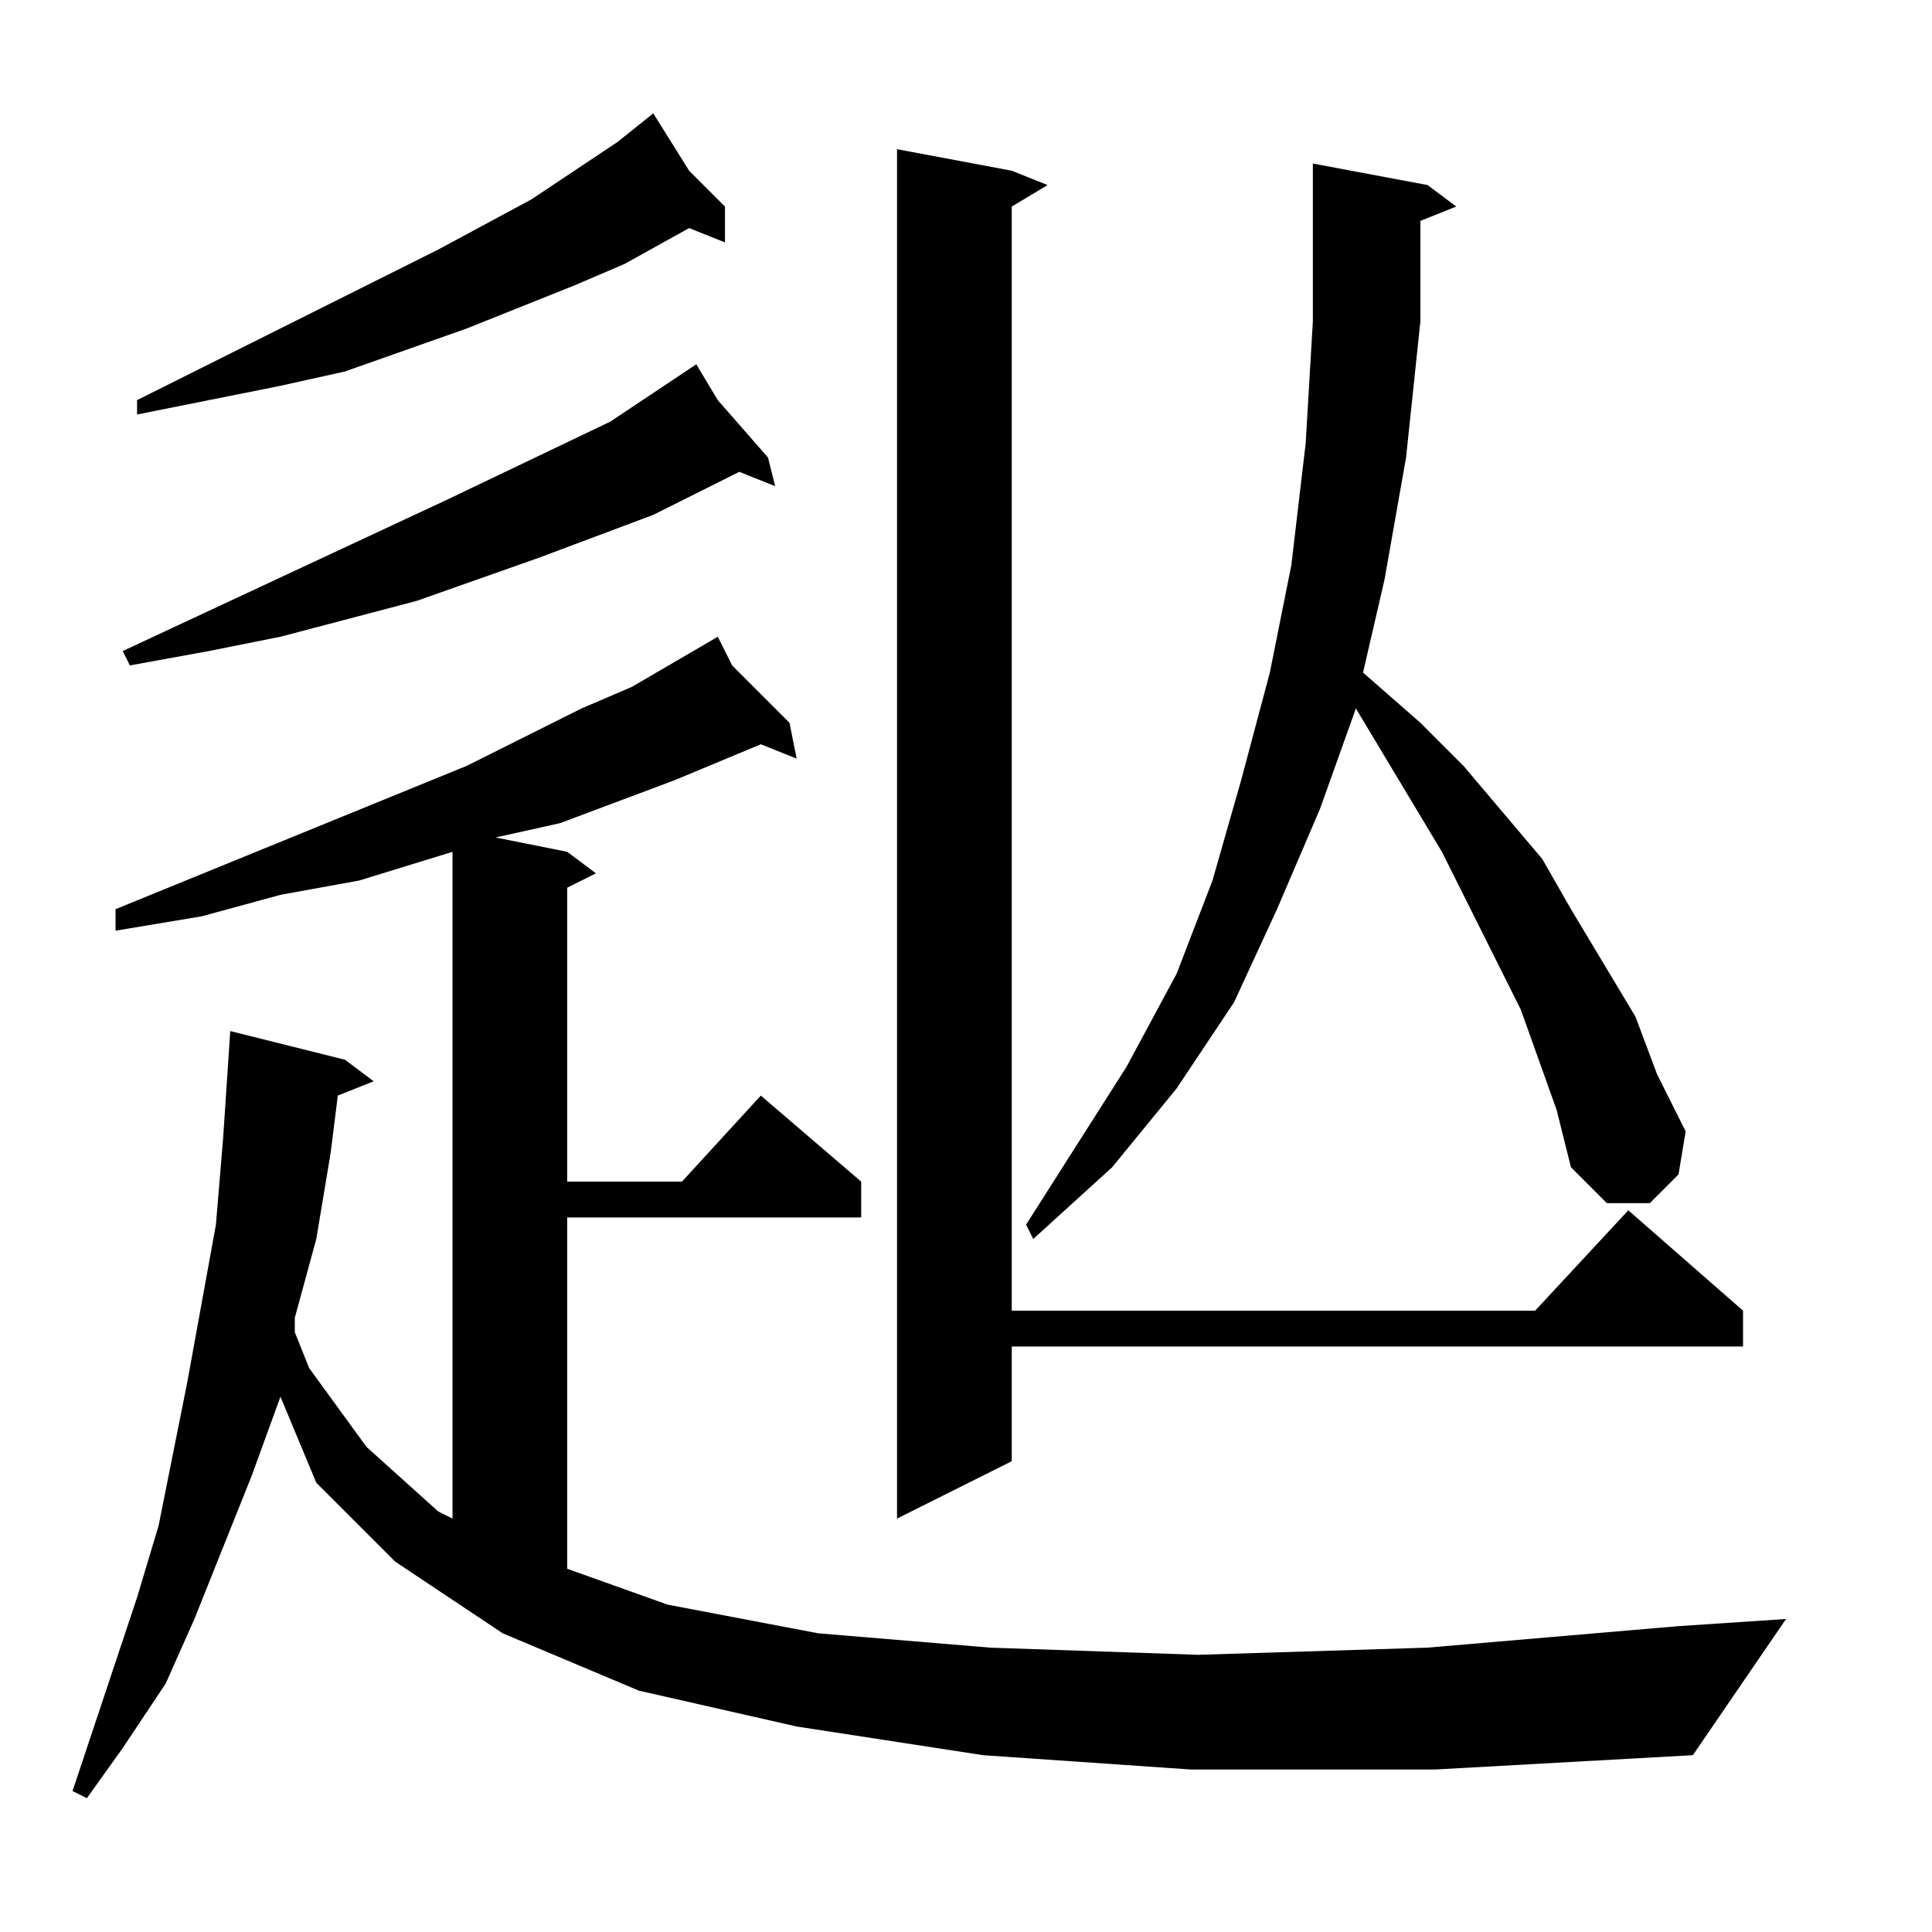 <?xml version="1.0" encoding="utf-8"?>
<!-- Generator: Adobe Illustrator 16.0.0, SVG Export Plug-In . SVG Version: 6.00 Build 0)  -->
<!DOCTYPE svg PUBLIC "-//W3C//DTD SVG 1.1//EN" "http://www.w3.org/Graphics/SVG/1.1/DTD/svg11.dtd">
<svg version="1.1" id="图层_1" xmlns="http://www.w3.org/2000/svg" xmlns:xlink="http://www.w3.org/1999/xlink" x="0px" y="0px"
	 width="1000px" height="1000px" viewBox="0 0 1000 1000" enable-background="new 0 0 1000 1000" xml:space="preserve">
<path d="M616.449,915.902l-107.617-7.422l-96.484-14.844l-81.641-18.555l-70.508-29.688l-55.664-37.109l-40.82-40.82l-18.555-44.531
	l-14.844,40.82l-14.844,37.109l-14.844,37.109l-14.844,33.398L63.52,904.77l-18.555,25.977l-7.422-3.711l22.266-66.797
	l11.133-33.398l11.133-37.109l14.844-74.219l7.422-40.82l7.422-40.82l3.711-44.531l3.711-55.664l59.375,14.844l14.844,11.133
	l-18.555,7.422l-3.711,29.688l-7.422,44.531l-11.133,40.82v7.422l7.422,18.555l29.688,40.82l37.109,33.398l7.422,3.711V440.902
	l-48.242,14.844l-40.82,7.422l-40.82,11.133l-44.531,7.422V470.59l181.836-74.219l59.375-29.688l25.977-11.133l44.531-25.977
	l7.422,14.844l29.688,29.688l3.711,18.555l-18.555-7.422l-44.531,18.555l-59.375,22.266l-33.398,7.422l37.109,7.422l14.844,11.133
	l-14.844,7.422v152.148h59.375l40.82-44.531l51.953,44.531v18.555H293.598v181.836l51.953,18.555l77.93,14.844l89.063,7.422
	l107.617,3.711l118.75-3.711l129.883-11.133l55.664-3.711l-48.242,70.508l-133.594,7.422H616.449z M371.527,207.113l25.977,29.688
	l3.711,14.844l-18.555-7.422l-44.531,22.266l-59.375,22.266l-63.086,22.266l-70.508,18.555l-37.109,7.422l-40.82,7.422l-3.711-7.422
	l166.992-77.93l85.352-40.82l44.531-29.688L371.527,207.113z M356.684,88.363l18.555,18.555v18.555l-18.555-7.422l-33.398,18.555
	l-25.977,11.133l-55.664,22.266l-63.086,22.266l-33.398,7.422l-37.109,7.422l-37.109,7.422v-7.422l155.859-77.93l48.242-25.977
	l44.531-29.688l18.555-14.844L356.684,88.363z M523.676,88.363l18.555,7.422l-18.555,11.133v571.484h270.898l48.242-51.953
	l59.375,51.953v18.555H523.676v59.375l-59.375,29.688V77.23L523.676,88.363z M735.199,114.34v51.953l-7.422,70.508l-11.133,63.086
	l-11.133,48.242l29.688,25.977l22.266,22.266l40.82,48.242l14.844,25.977l33.398,55.664l11.133,29.688l14.844,29.688l-3.711,22.266
	l-14.844,14.844h-22.266l-18.555-18.555l-7.422-29.688l-18.555-51.953l-14.844-29.688l-25.977-51.953l-44.531-74.219l-18.555,51.953
	L660.98,470.59l-22.266,48.242l-29.688,44.531l-33.398,40.82l-40.82,37.109l-3.711-7.422l25.977-40.82l25.977-40.82l25.977-48.242
	l18.555-48.242l14.844-51.953l14.844-55.664l11.133-55.664l7.422-63.086l3.711-63.086V84.652l59.375,11.133l14.844,11.133
	L735.199,114.34z"/>
</svg>
